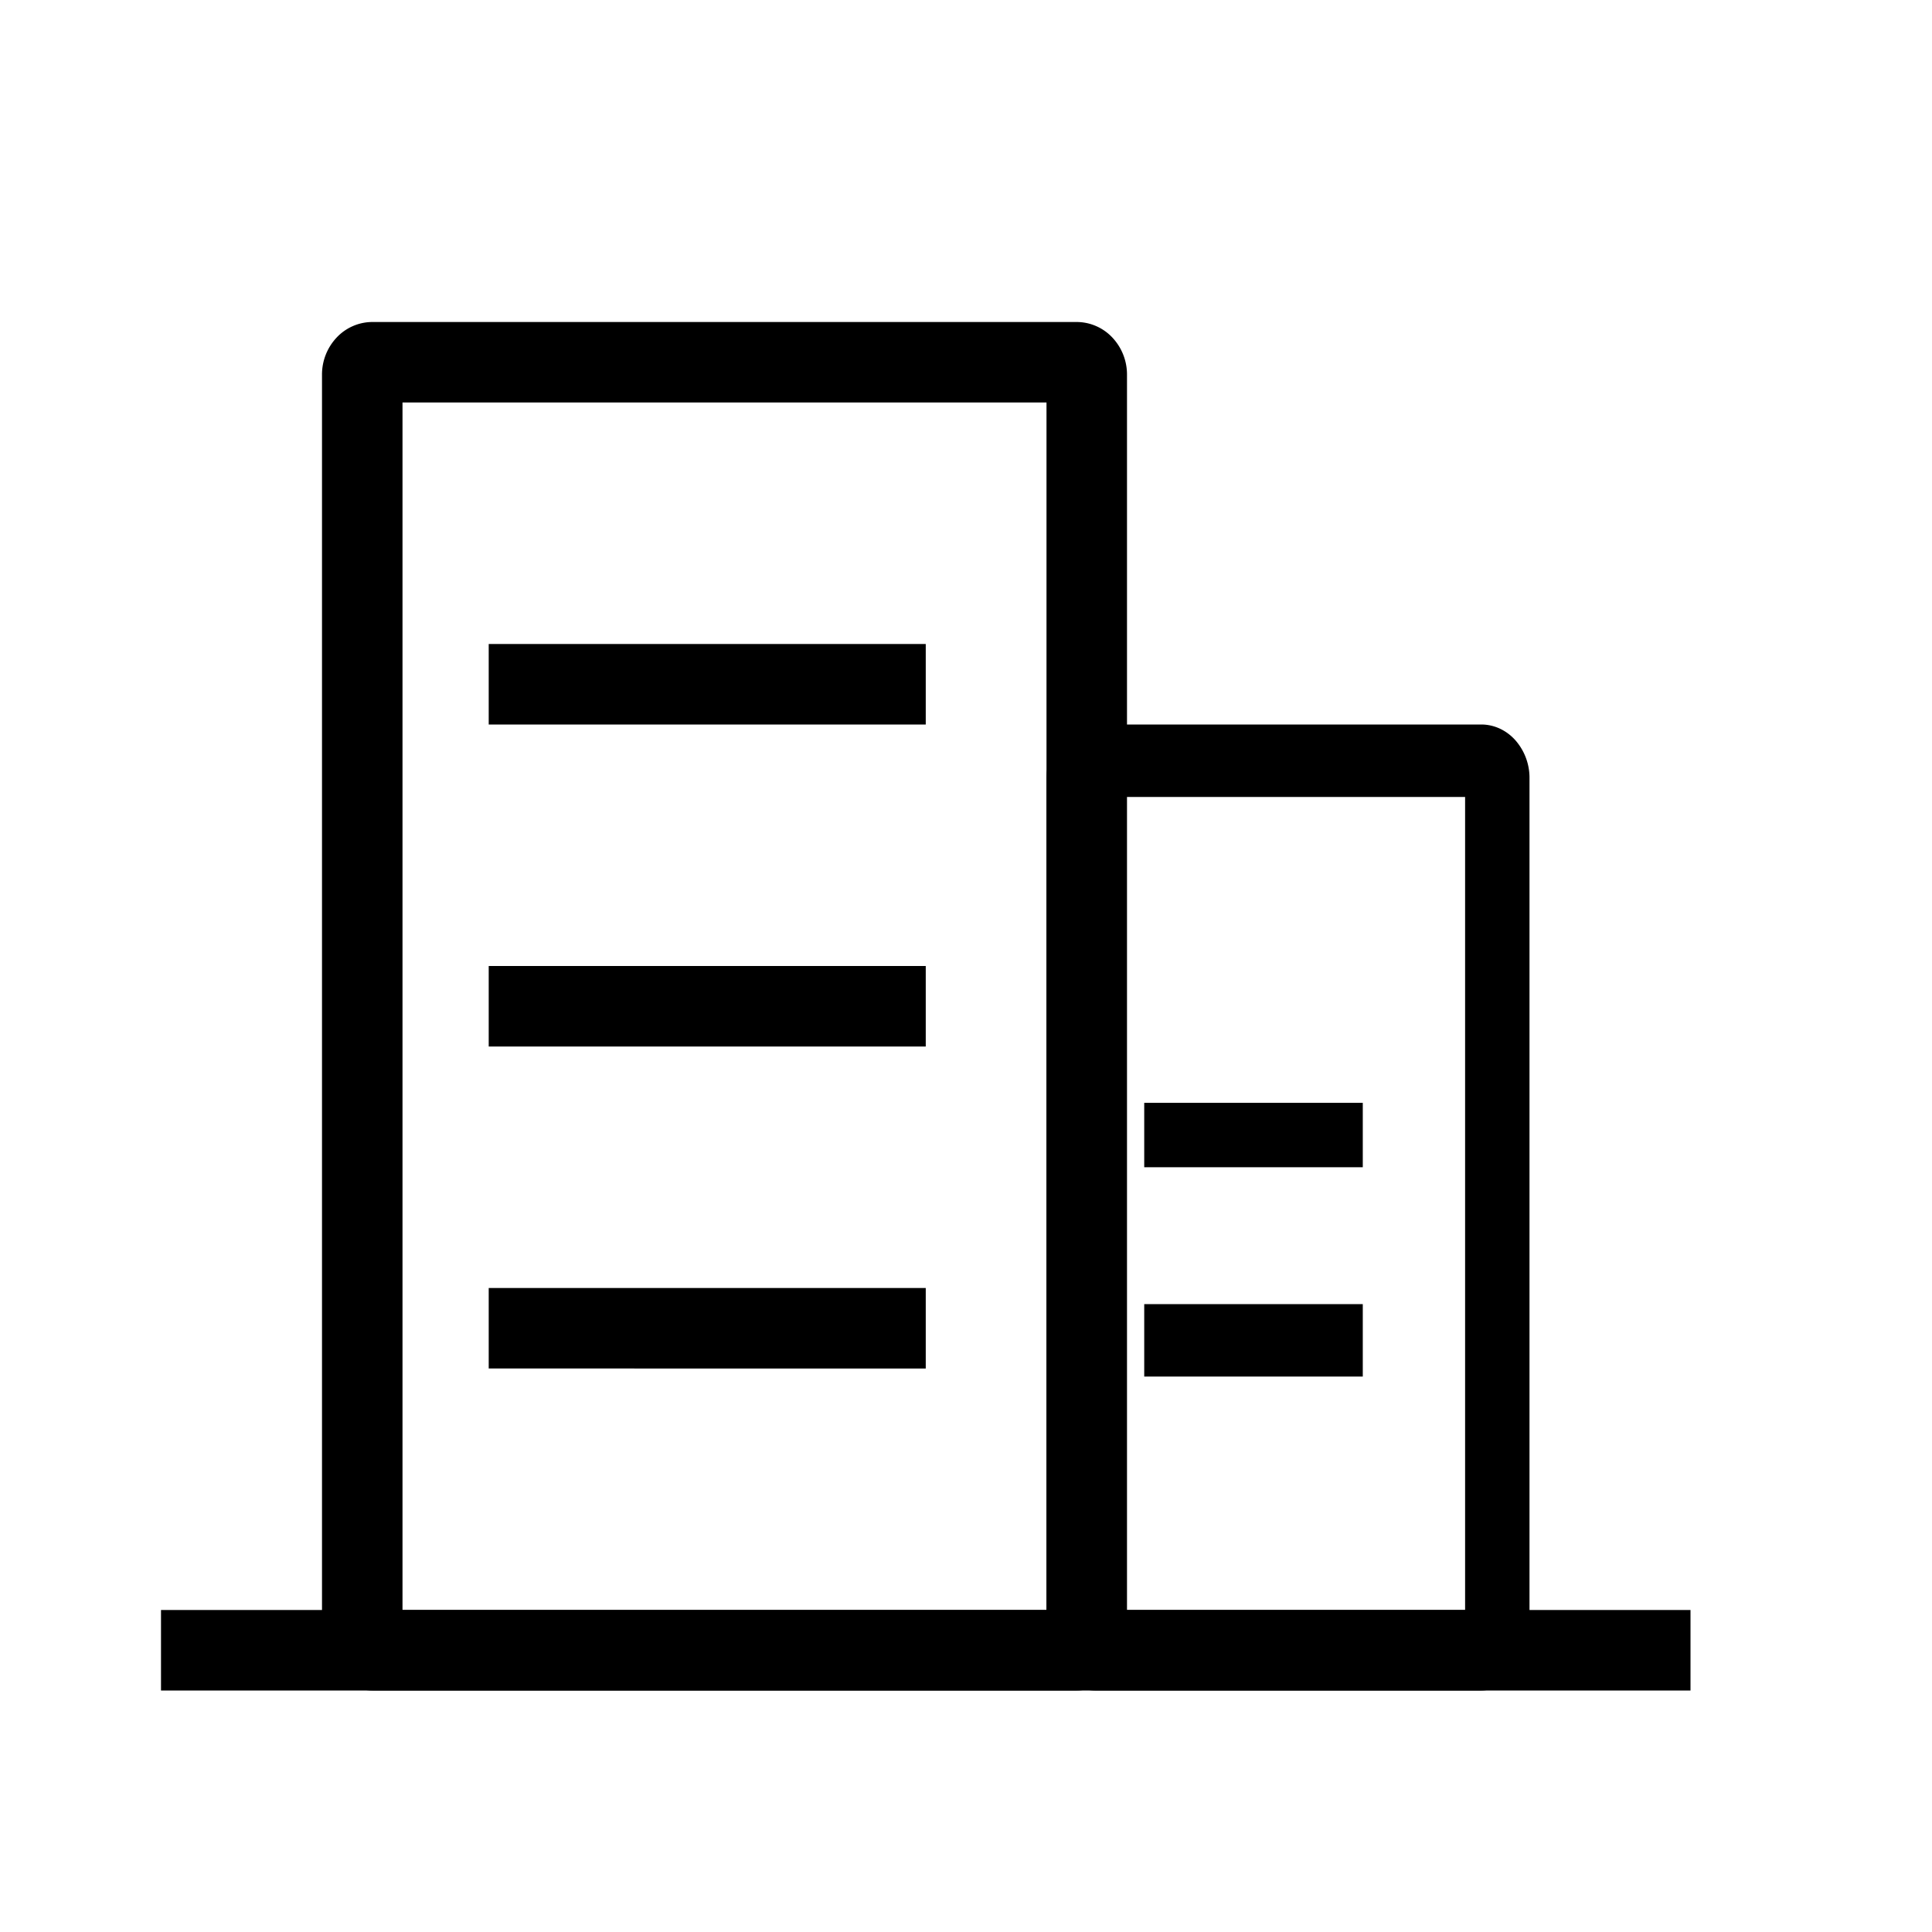 <svg width="24" height="24" fill="none" xmlns="http://www.w3.org/2000/svg"><path d="M5 5v15h8V5H5zm-.375-1h8.75a.61.61 0 01.442.192.67.67 0 01.183.462v15.692c0 .174-.066.34-.183.462a.611.611 0 01-.442.192h-8.75a.611.611 0 01-.442-.192.67.67 0 01-.183-.462V4.654a.67.67 0 01.183-.462A.611.611 0 014.625 4z" fill="#000"/><path d="M6.071 8H11.5v1H6.071V8zm0 4H11.5v1H6.071v-1zm0 4H11.5v1H6.071v-1zm8.143-2.3h2.715v.8h-2.715v-.8zm0 2.5h2.715v.9h-2.715v-.9zM2 20h19v1H2v-1z" fill="#000"/><path d="M13.8 9.9V20h4.4V9.9h-4.4zm-.2-.9h4.8c.16 0 .312.07.424.195a.706.706 0 01.176.472v10.666a.706.706 0 01-.176.472.571.571 0 01-.424.195h-4.8a.571.571 0 01-.424-.195.706.706 0 01-.176-.472V9.667c0-.177.063-.347.176-.472A.572.572 0 0113.6 9z" fill="#000"/></svg>